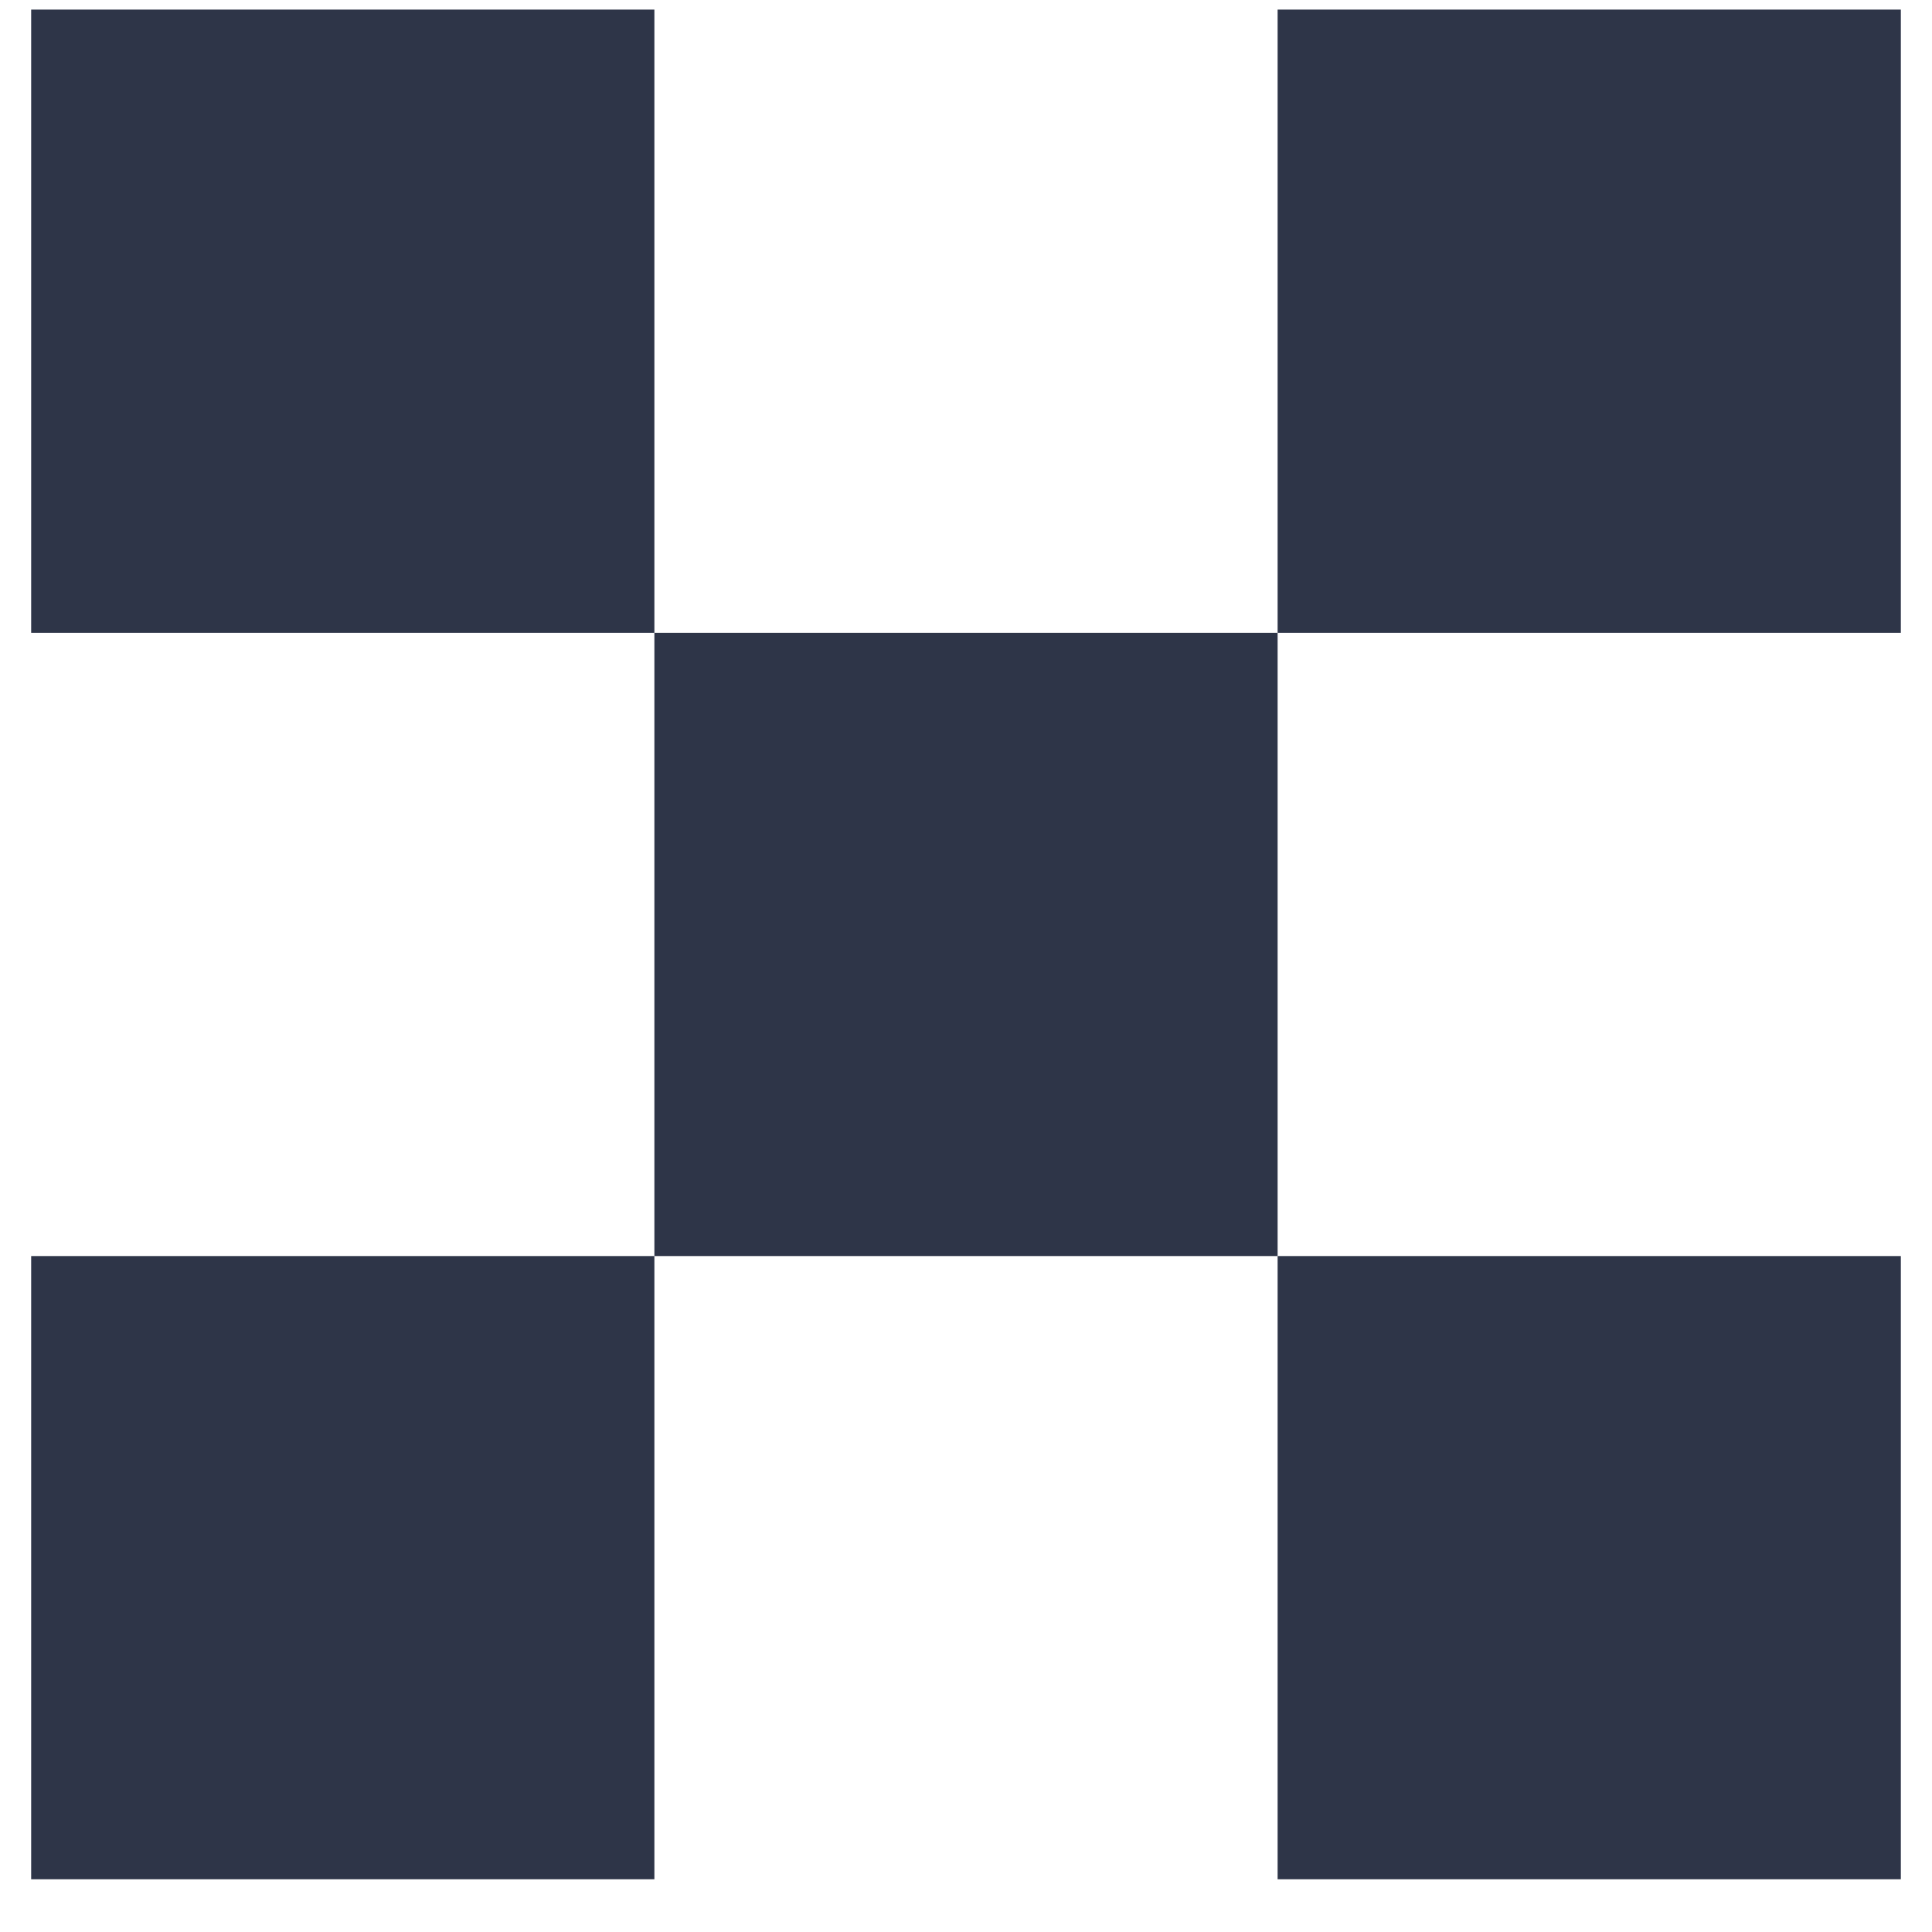 <svg width="31" height="31" viewBox="0 0 31 31" fill="none" xmlns="http://www.w3.org/2000/svg">
<path fill-rule="evenodd" clip-rule="evenodd" d="M0.5 0.154H10.5V10.154H0.5V0.154ZM20.5 10.154H10.5V20.154H0.5V30.154H10.5V20.154H20.5V30.154H30.5V20.154H20.5V10.154ZM20.5 10.154H30.5V0.154H20.5V10.154Z" fill="#2E3548"/>
</svg>
